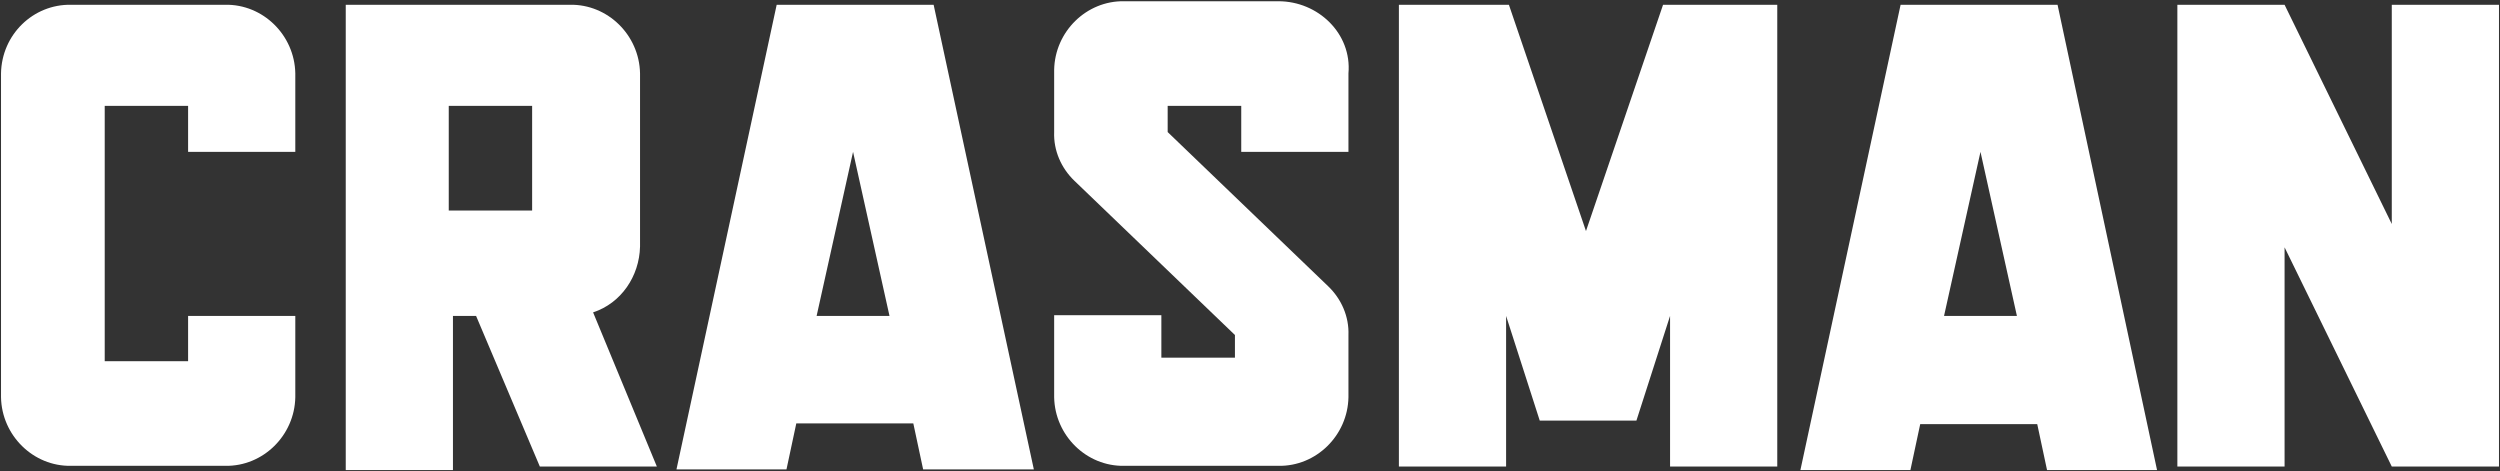 <svg width="944" height="178" viewBox="0 0 944 178" fill="none" xmlns="http://www.w3.org/2000/svg">
<rect x="0" y="0" width="944" height="178" fill="#333333" stroke="none"/>
<path d="M71.026 136.378H39.541V39.986H71.026V57.342H111.507V27.703C111.243 13.284 99.336 1.536 85.049 1.803H26.841C12.554 1.536 0.648 13.017 0.383 27.703V149.996C0.648 164.415 12.554 176.163 26.841 175.896H85.049C99.336 176.163 111.243 164.415 111.507 149.996V119.289H71.026V136.378Z" fill="white"/>
<path d="M943.617 176.165V1.804H903.136V84.579L862.655 1.804H822.174V176.165H862.655V93.39L903.136 176.165H943.617Z" fill="white"/>
<path d="M241.679 93.121V27.703C241.414 13.284 229.508 1.535 215.22 1.802H130.554V177.498H171.035V119.289H179.767L203.844 176.163H248.029L223.952 117.954C234.535 114.483 241.414 104.336 241.679 93.121ZM201.198 79.504H169.448V39.986H200.933V79.504H201.198Z" fill="white"/>
<path d="M293.274 1.804L255.439 177.233H296.978L300.682 159.877H344.867L348.572 177.233H390.375L352.54 1.804H293.274ZM308.355 119.291L322.113 57.343L335.872 119.291H308.355Z" fill="white"/>
<path d="M717.666 1.804L679.83 177.5H721.37L725.074 160.144H769.259L772.963 177.5H814.502L776.932 1.804H717.666ZM734.07 119.291L747.828 57.343L761.586 119.291H734.07Z" fill="white"/>
<path d="M482.716 0.469H424.508C410.221 0.202 398.315 11.95 398.05 26.369V49.867C397.785 56.809 400.696 63.484 405.723 68.291L466.312 126.5V135.044H438.531V119.023H398.05V149.997C398.315 164.416 410.221 176.165 424.508 175.898H482.716C497.003 176.165 508.91 164.416 509.174 149.997V126.5C509.439 119.558 506.528 112.882 501.501 108.076L440.912 49.867V39.987H468.693V57.343H509.174V27.704C510.497 12.752 497.797 0.469 482.716 0.469Z" fill="white"/>
<path d="M627.969 1.804L598.865 87.249L569.761 1.804H528.222V176.165H568.703V119.291L581.403 158.809H617.915L630.615 119.291V176.165H671.096V1.804H627.969Z" fill="white"/>
</svg>

